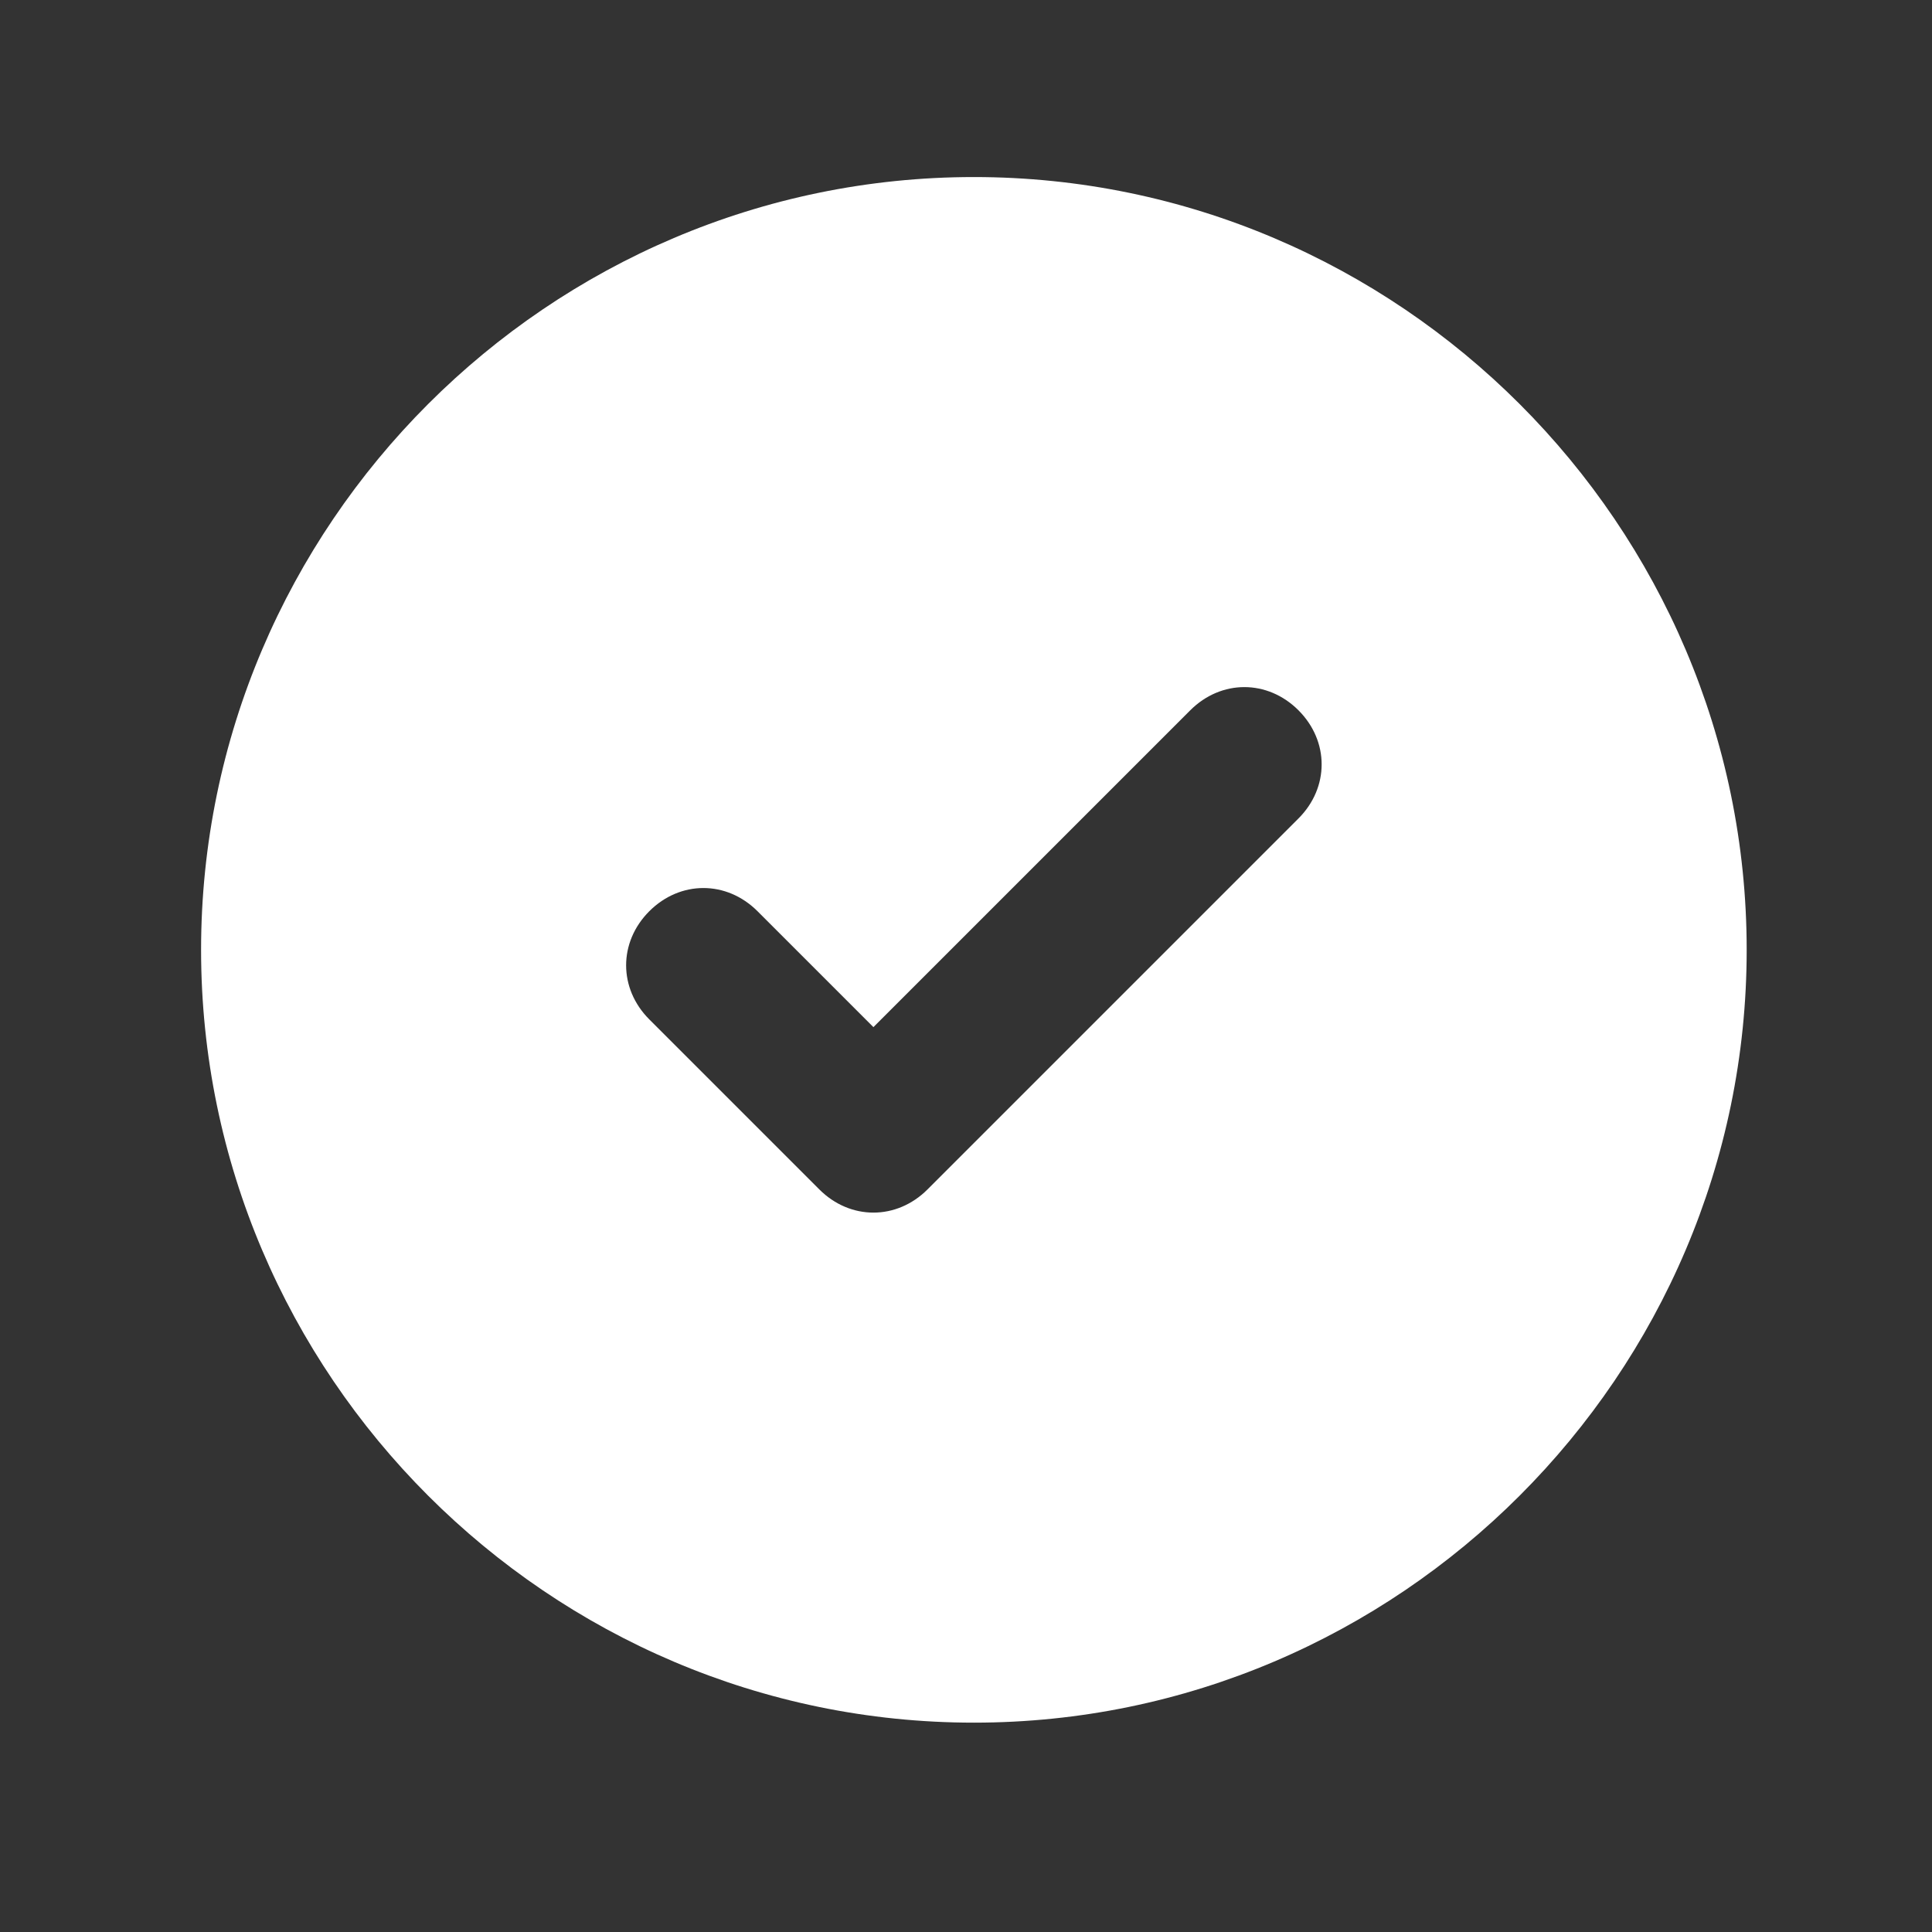 <svg width="25" height="25" viewBox="0 0 25 25" fill="none" xmlns="http://www.w3.org/2000/svg">
<rect x="0" y="0" width="25" height="25" fill="#333333" stroke="none"/>
<path d="M12.602 2.291C7.102 2.291 2.602 6.791 2.602 12.291C2.602 17.791 7.102 22.291 12.602 22.291C18.102 22.291 22.602 17.791 22.602 12.291C22.602 6.791 18.102 2.291 12.602 2.291ZM16.802 10.591L12.002 15.391C11.602 15.791 11.002 15.791 10.602 15.391L8.402 13.191C8.002 12.791 8.002 12.191 8.402 11.791C8.802 11.391 9.402 11.391 9.802 11.791L11.302 13.291L15.402 9.191C15.802 8.791 16.402 8.791 16.802 9.191C17.202 9.591 17.202 10.191 16.802 10.591Z" fill="white"/>
</svg>

